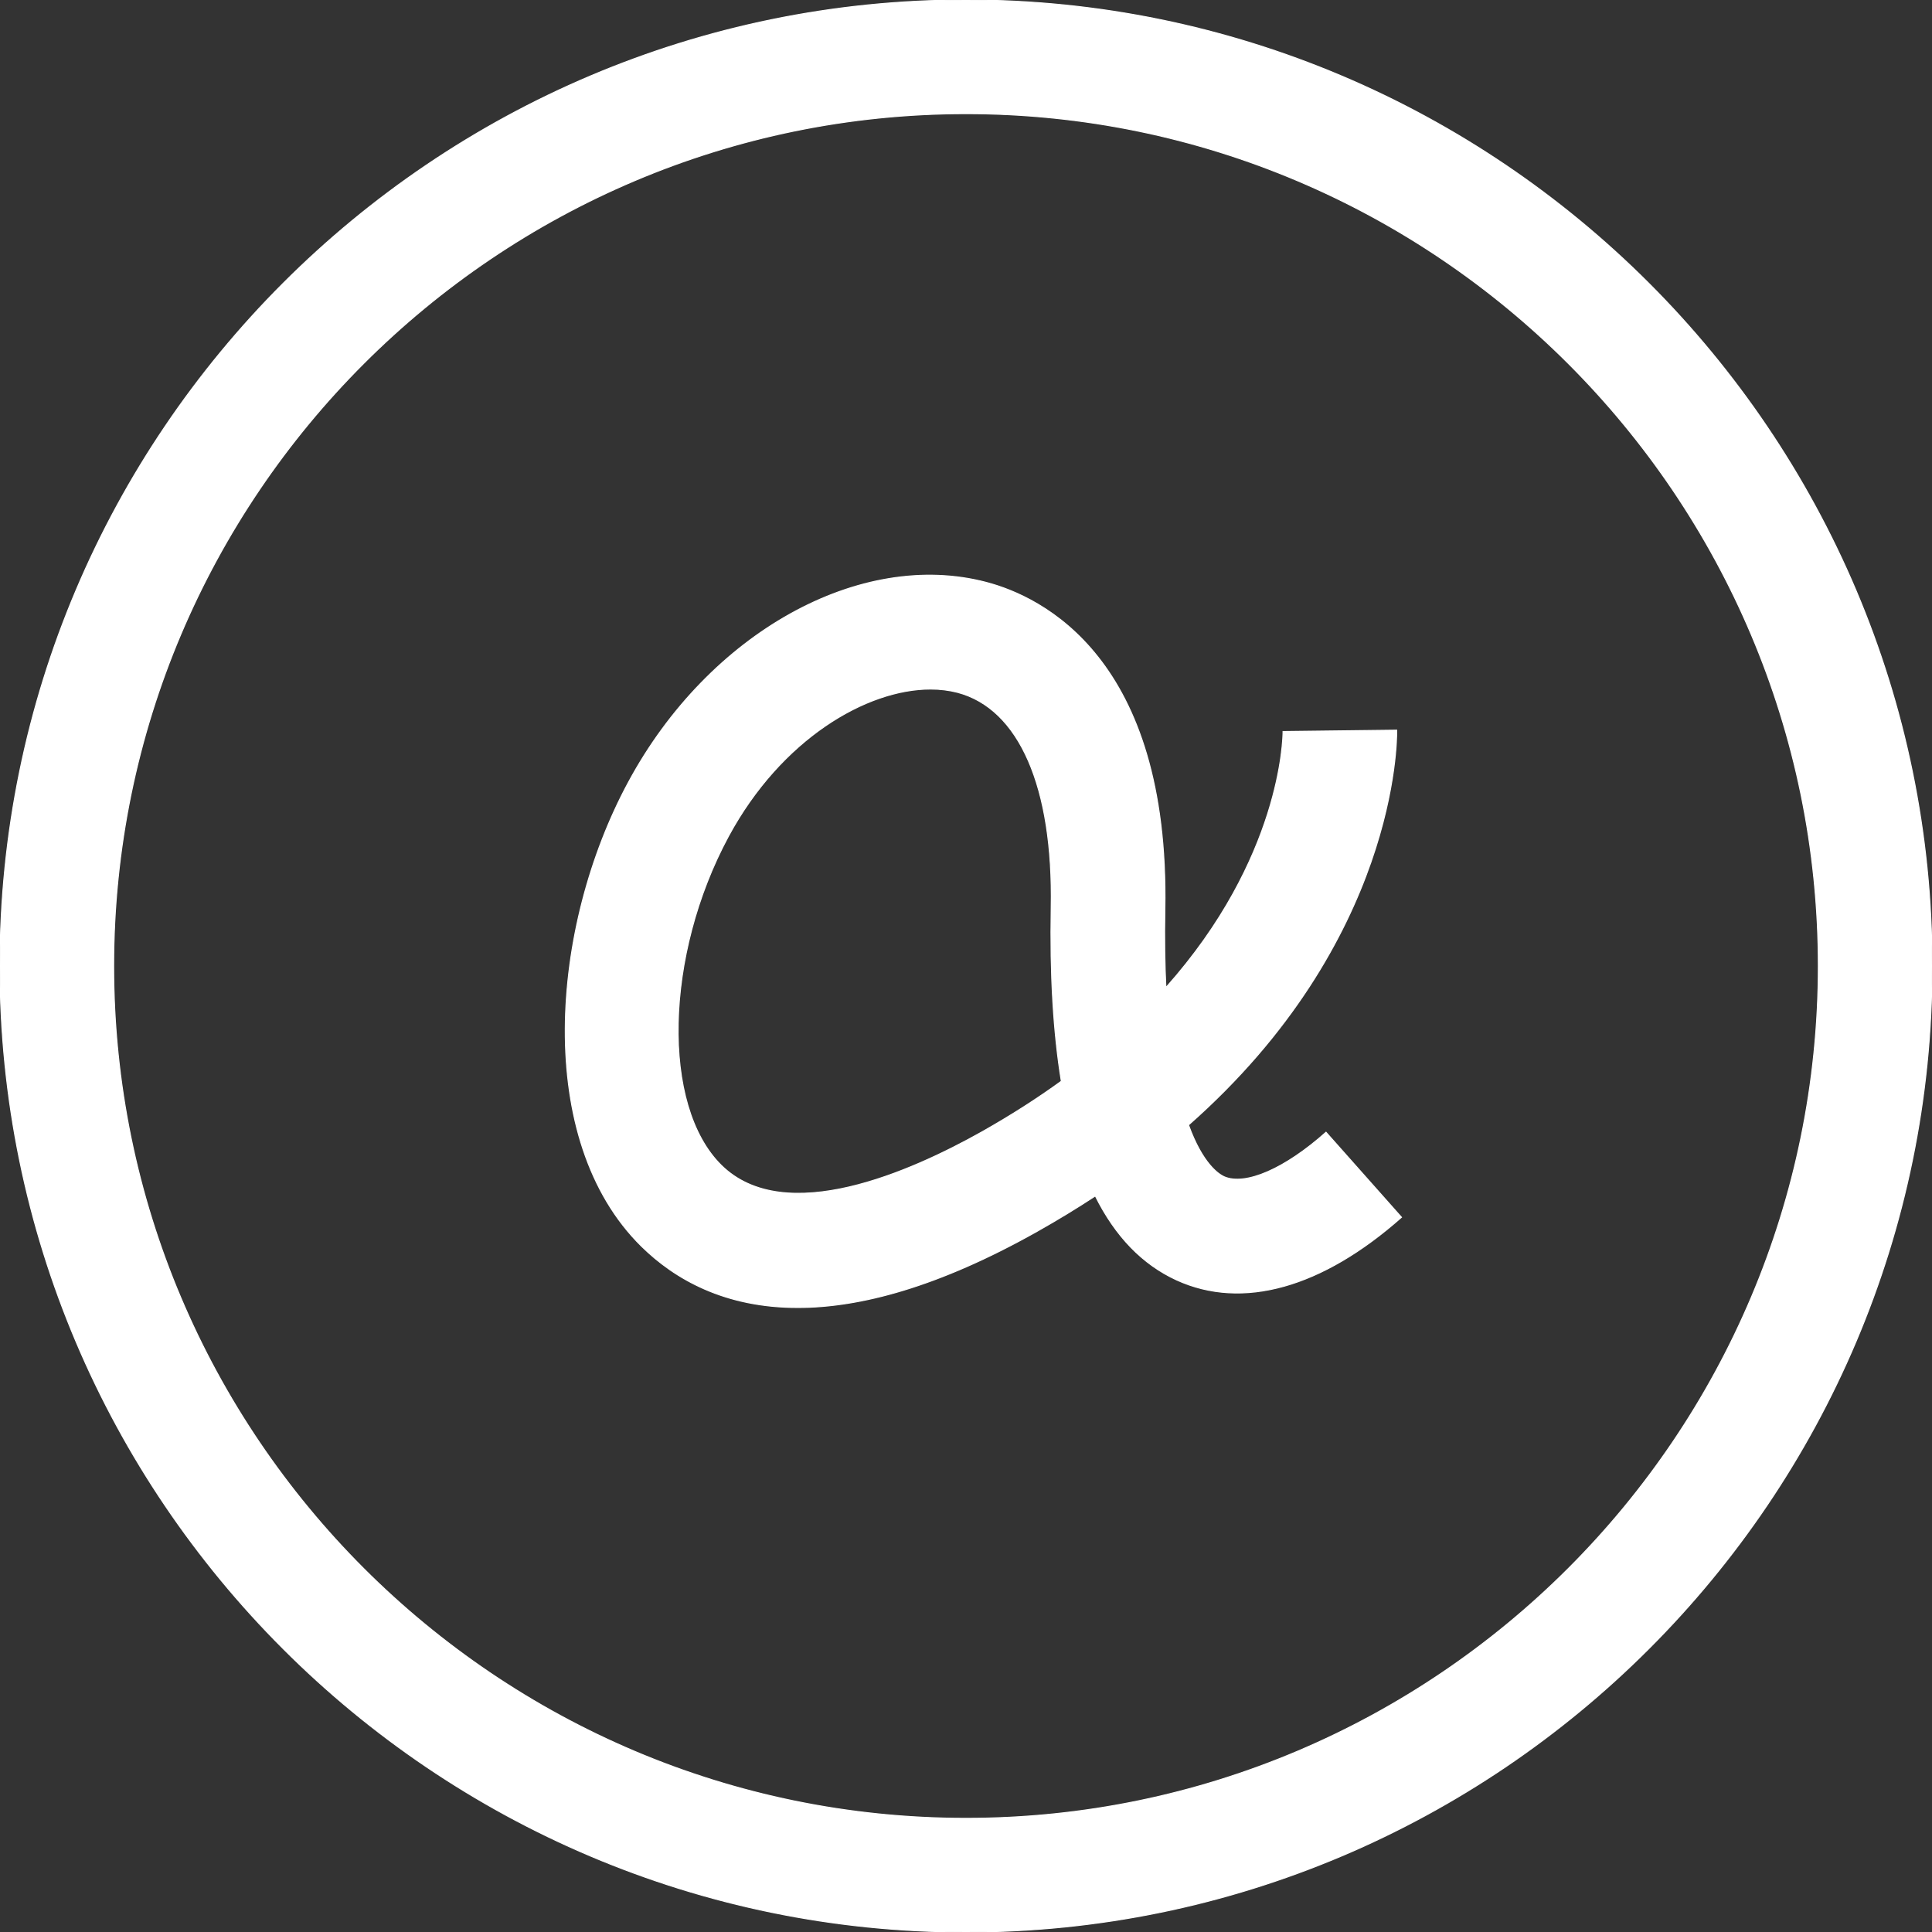 <!DOCTYPE svg PUBLIC "-//W3C//DTD SVG 1.1//EN" "http://www.w3.org/Graphics/SVG/1.1/DTD/svg11.dtd">
<!-- Uploaded to: SVG Repo, www.svgrepo.com, Transformed by: SVG Repo Mixer Tools -->
<svg fill="#ffffff" width="256px" height="256px" viewBox="0 0 1920 1920" xmlns="http://www.w3.org/2000/svg" stroke="#ffffff">
<rect x="0" y="0" width="1920" height="1920" fill="#333333" stroke="none"/>
<g id="SVGRepo_bgCarrier" stroke-width="0"/>
<g id="SVGRepo_tracerCarrier" stroke-linecap="round" stroke-linejoin="round"/>
<g id="SVGRepo_iconCarrier"> <path d="M960 1807.059c-467.125 0-847.059-379.934-847.059-847.059 0-467.125 379.934-847.059 847.059-847.059 467.125 0 847.059 379.934 847.059 847.059 0 467.125-379.934 847.059-847.059 847.059M960 0C430.645 0 0 430.645 0 960s430.645 960 960 960 960-430.645 960-960S1489.355 0 960 0m15.224 1125.222c-69.232 38.851-195.162 95.21-258.409 32.866-59.972-59.069-56.696-208.829 7.115-327.078 52.292-96.678 136.998-146.259 200.81-146.259 9.487 0 18.41 1.13 26.767 3.275 61.44 16.15 95.435 94.08 93.176 213.798-1.242 66.41 2.146 123.896 10.052 172.687-23.83 17.28-50.259 34.221-79.51 50.71m241.129 44.16c-5.308-2.484-21.233-12.762-35.238-51.388 207.247-182.738 207.021-382.305 206.908-392.357l-112.94 1.355c0 6.777-1.808 125.93-116.443 254.457-1.13-22.928-1.581-48.678-1.017-77.591 4.518-250.165-122.54-310.588-177.43-325.045-125.365-32.979-275.577 50.26-355.539 198.438-77.816 144-94.193 355.878 12.988 461.365 32.98 32.414 82.447 60.762 155.181 60.762 61.44 0 139.37-20.33 237.742-75.67 20.442-11.52 39.755-23.267 57.938-35.238 19.991 40.207 46.871 67.877 80.64 83.463 65.62 30.043 144.678 7.68 223.624-62.23l-74.993-84.48c-40.659 36.254-80.075 53.534-101.421 44.16" fill-rule="evenodd"/> </g>
</svg>